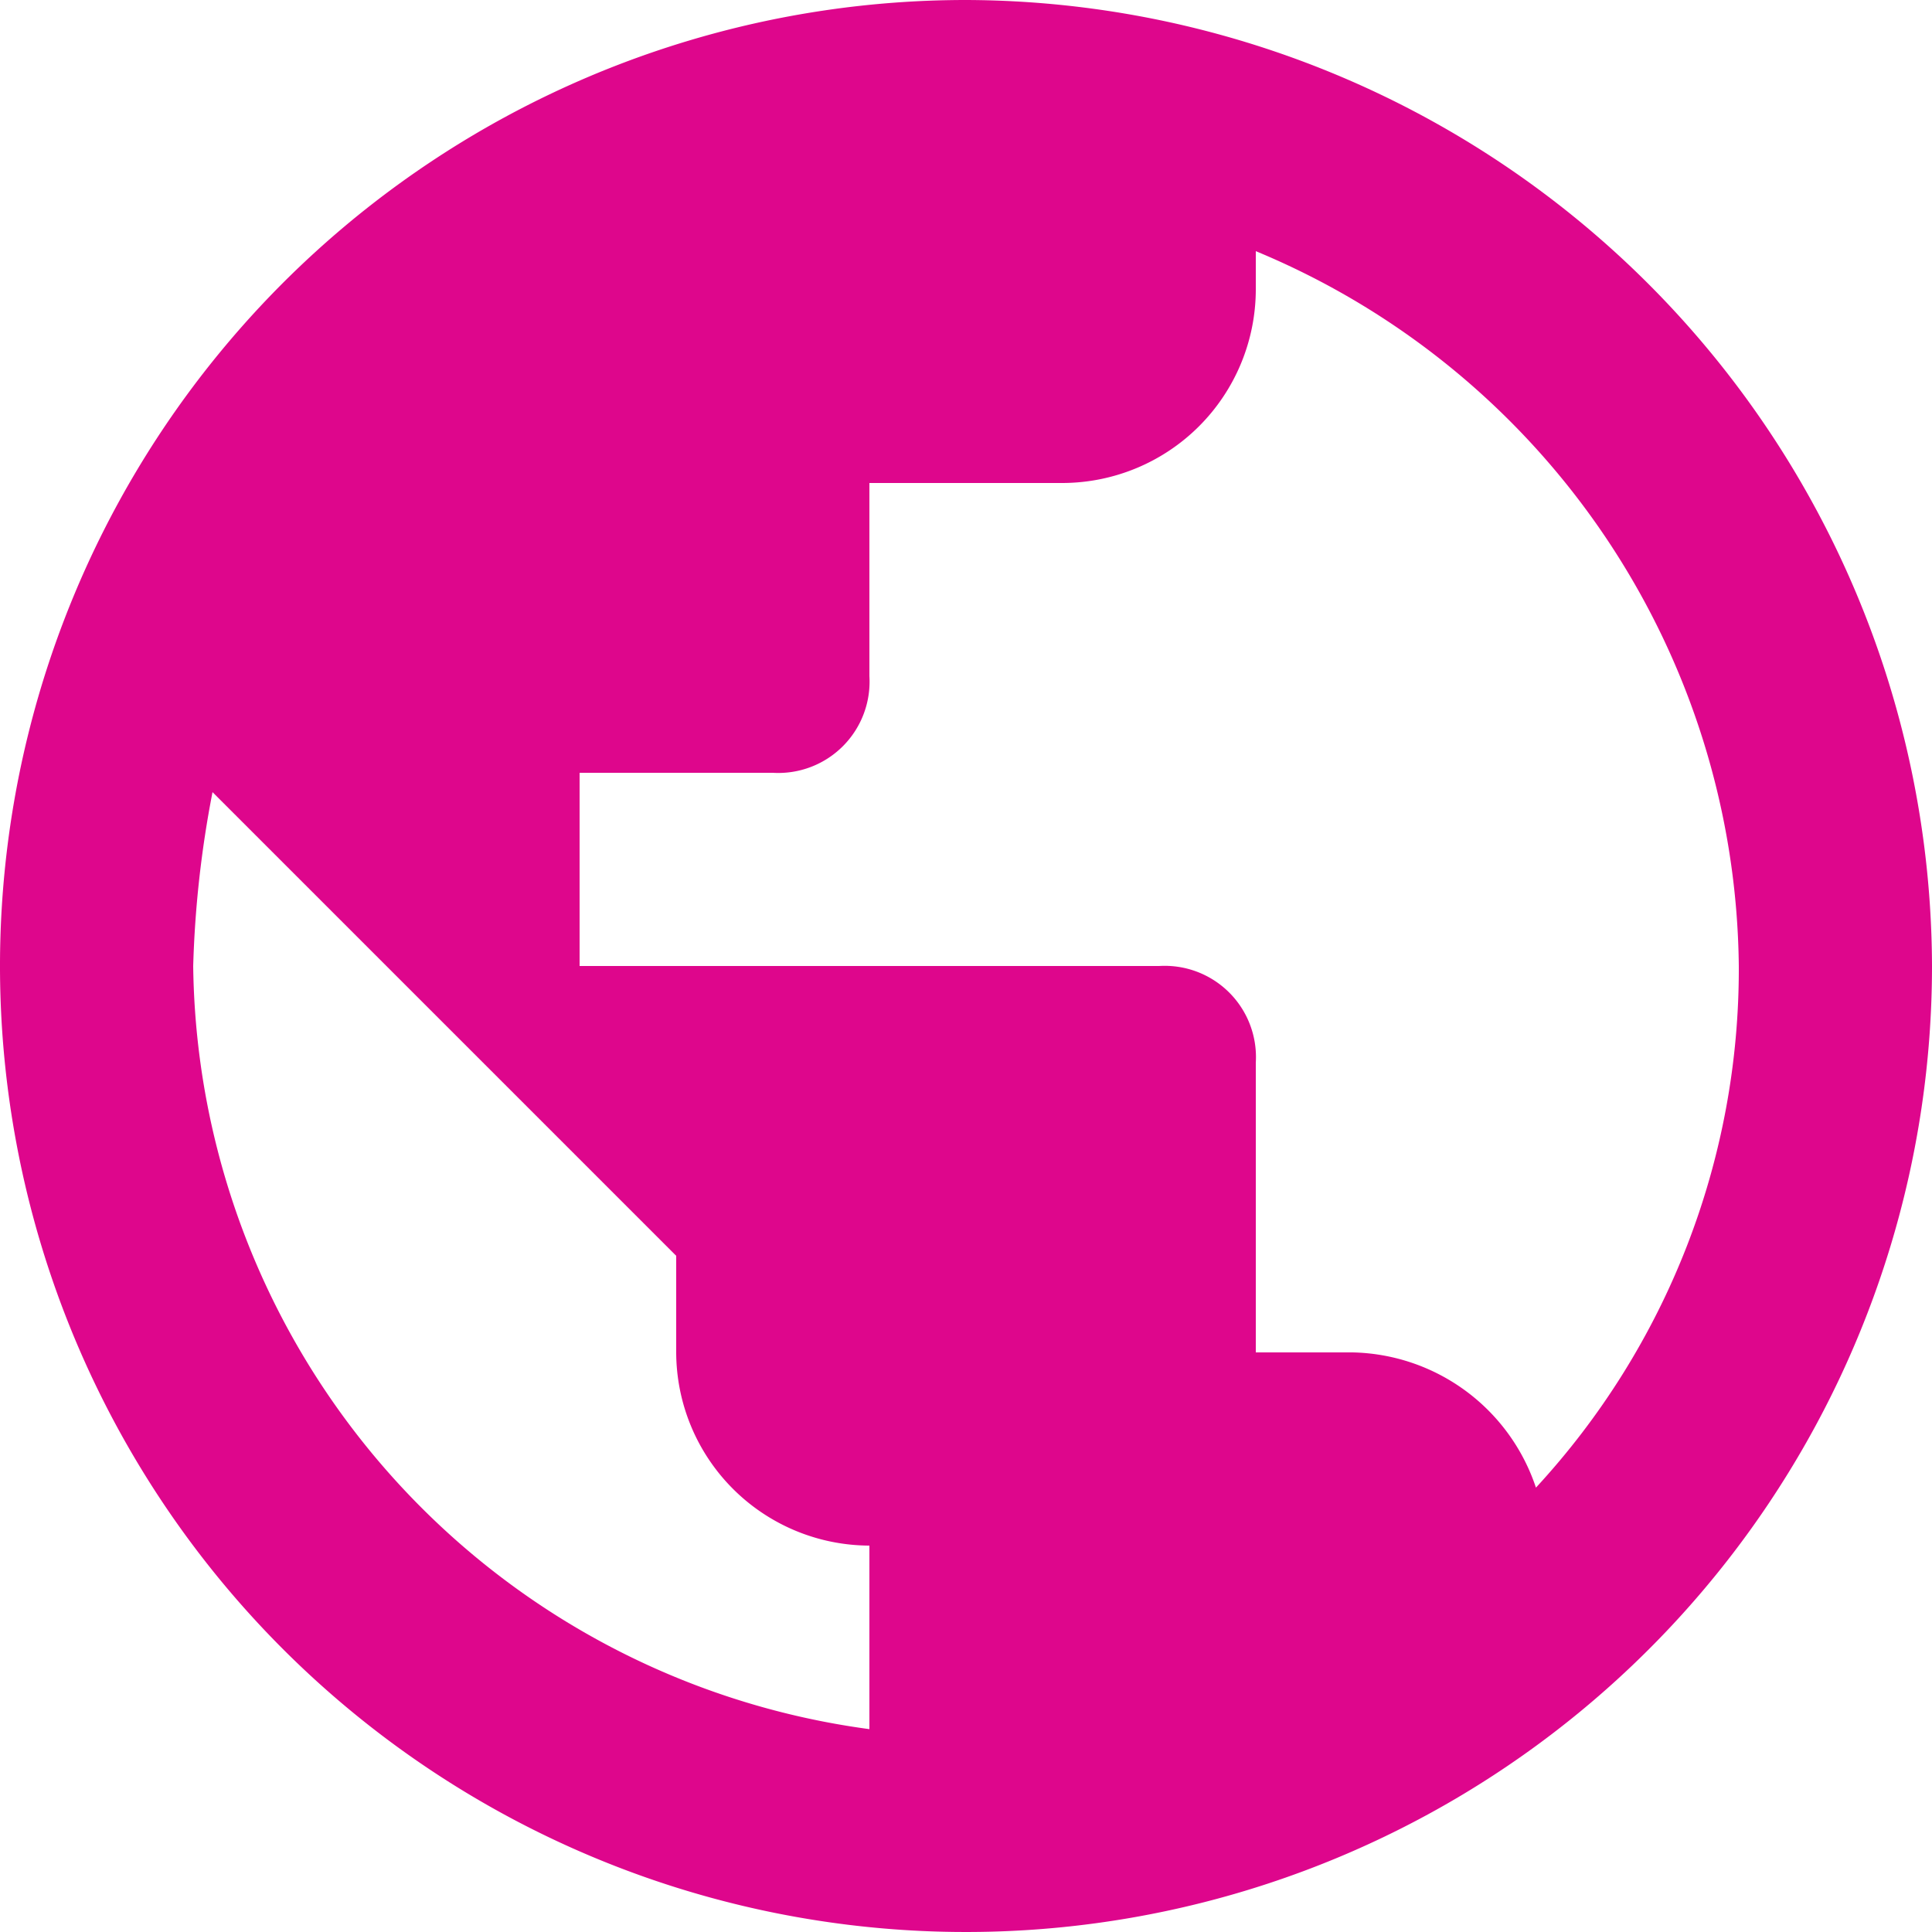 <svg id="Online_Icon" xmlns="http://www.w3.org/2000/svg" width="50" height="50" viewBox="0 0 50 50">
  <g id="public">
    <path id="Path_152" data-name="Path 152" d="M25,0A25,25,0,1,0,50,25,25.073,25.073,0,0,0,25,0ZM22.5,44.75A20.174,20.174,0,0,1,5,25a27.547,27.547,0,0,1,.5-4.5l12,12V35a5.015,5.015,0,0,0,5,5ZM39.75,38.5A5.111,5.111,0,0,0,35,35H32.5V27.5A2.362,2.362,0,0,0,30,25H15V20h5a2.362,2.362,0,0,0,2.5-2.5v-5h5a5.015,5.015,0,0,0,5-5v-1A20.249,20.249,0,0,1,45,25,19.769,19.769,0,0,1,39.75,38.5Z" fill="#de068c"/>
  </g>
</svg>
